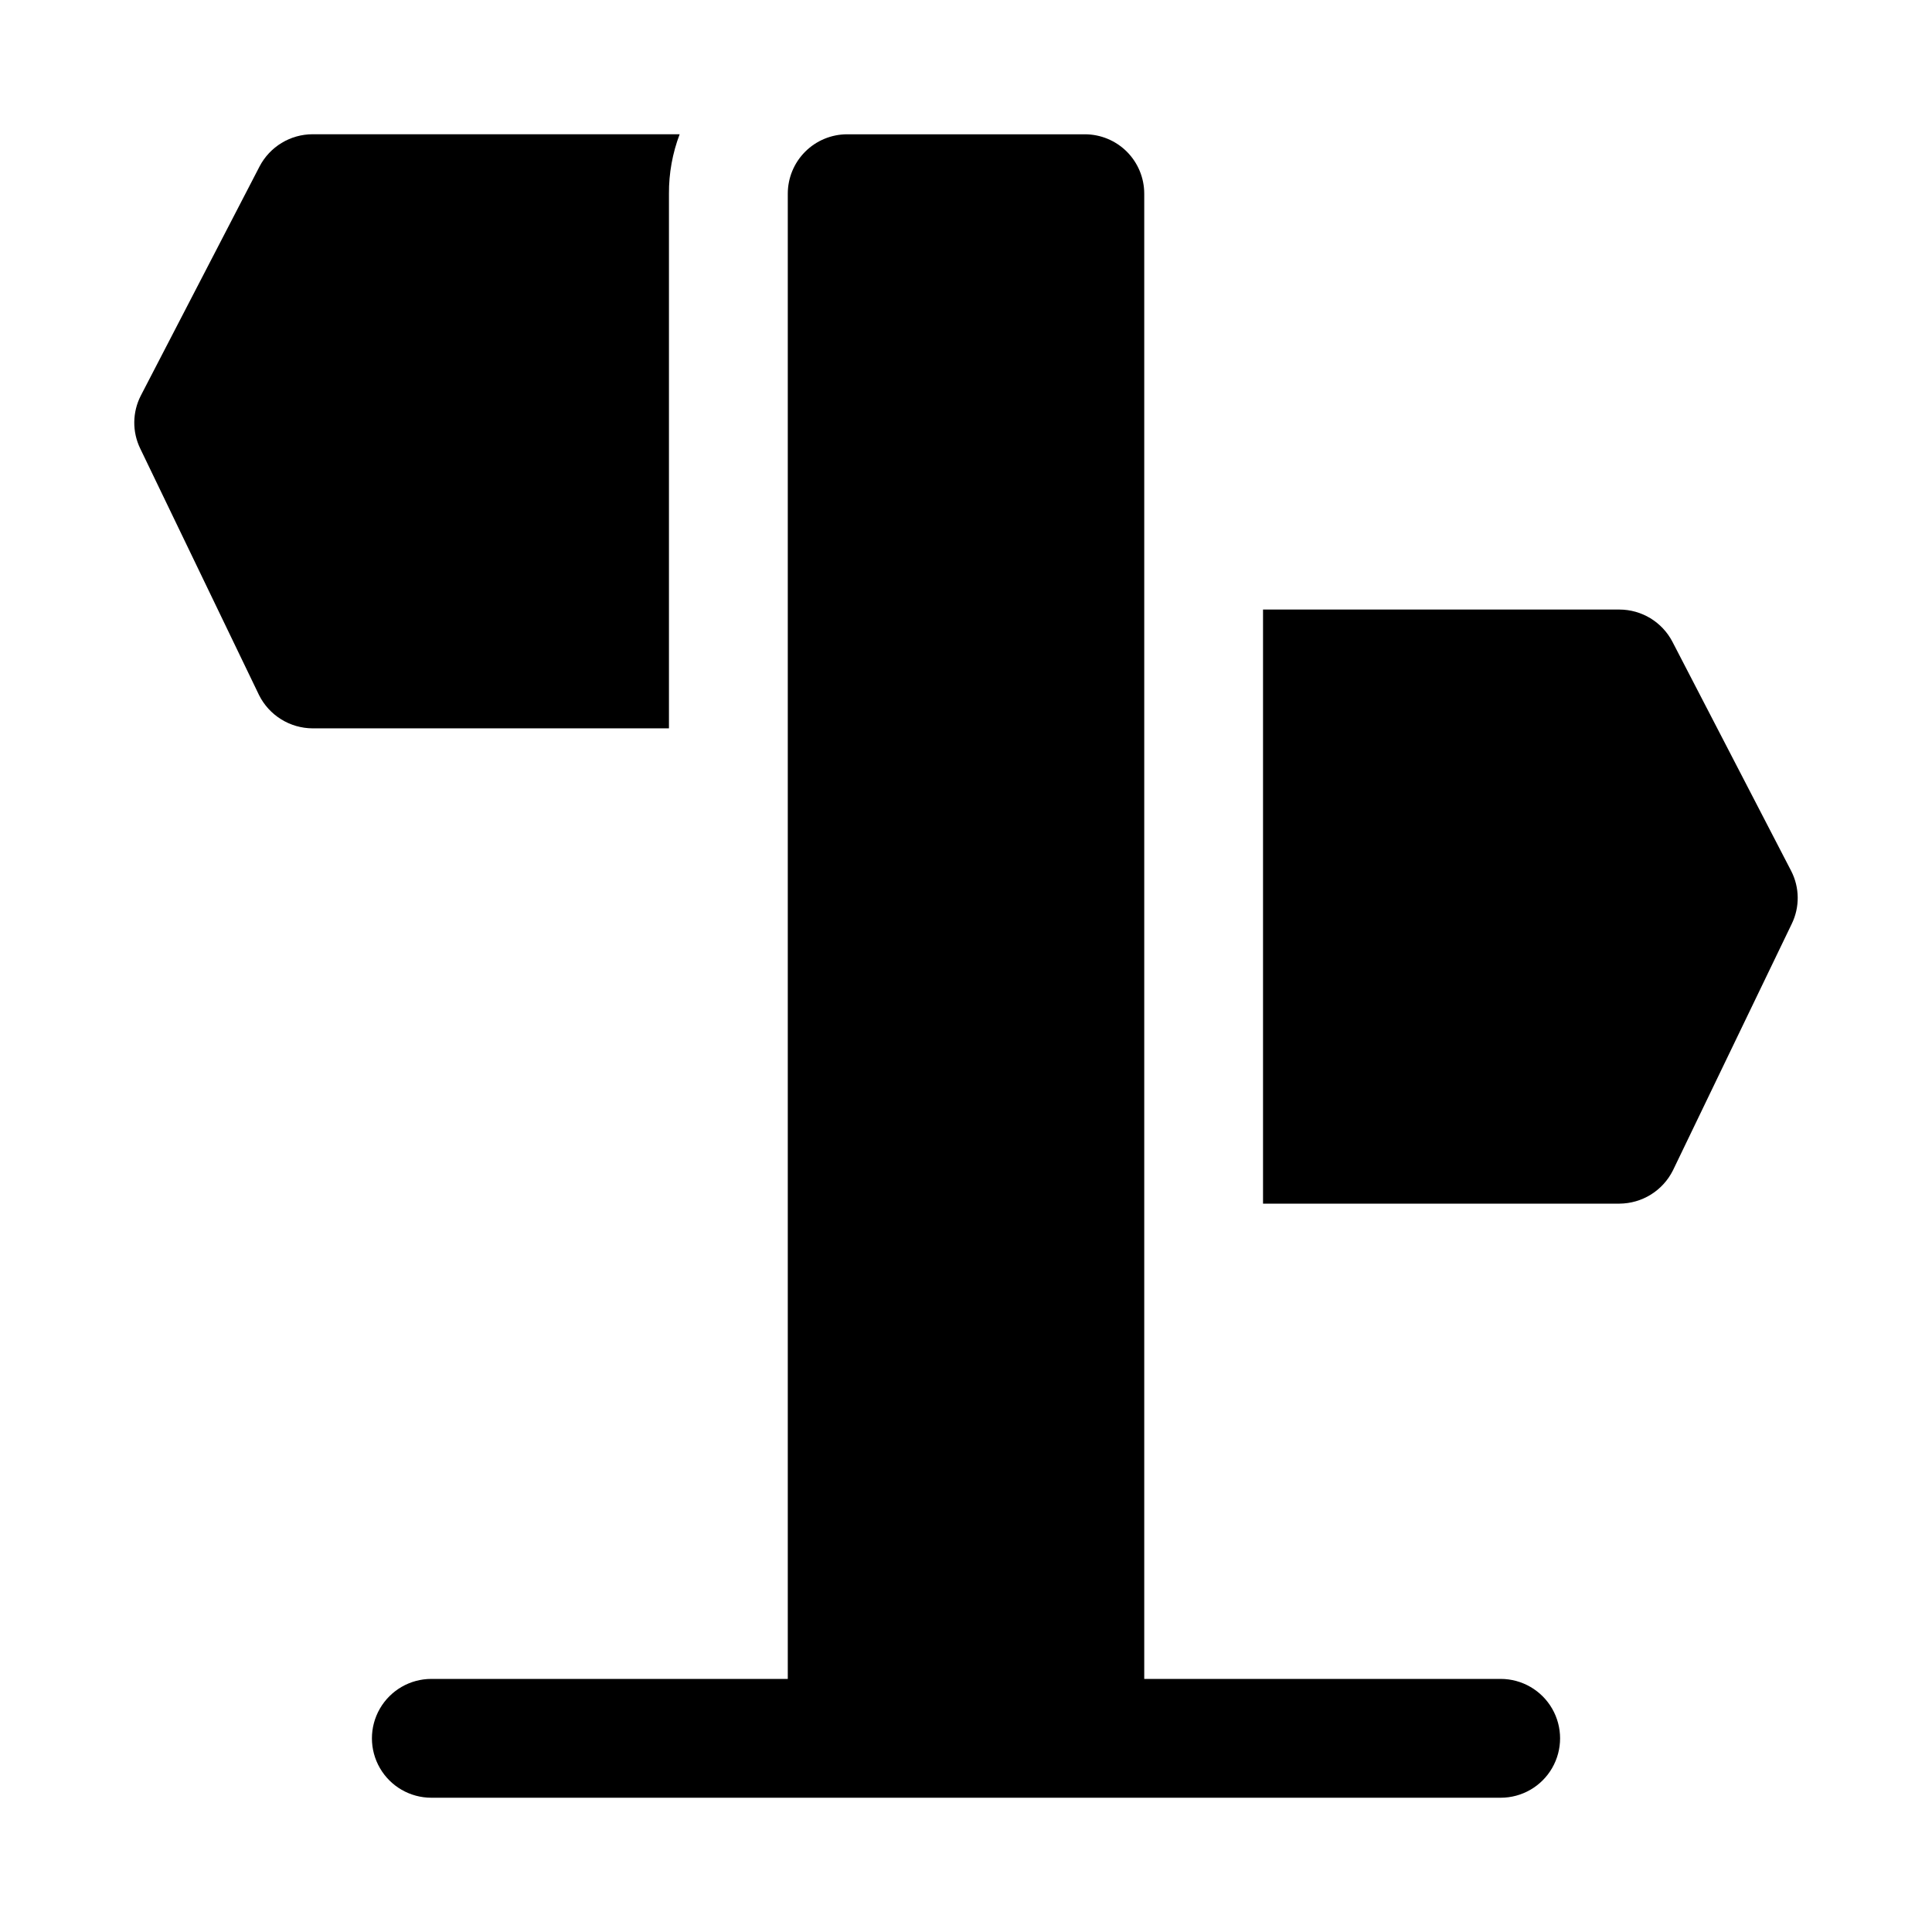 <?xml version="1.0" encoding="UTF-8"?>
<!-- Uploaded to: SVG Repo, www.svgrepo.com, Generator: SVG Repo Mixer Tools -->
<svg fill="#000000" width="800px" height="800px" version="1.1" viewBox="144 144 512 512" xmlns="http://www.w3.org/2000/svg">
 <g>
  <path d="m541.7 588.93h-94.465v-393.6c0-4.176-1.66-8.18-4.609-11.133-2.953-2.949-6.957-4.609-11.133-4.609h-62.977c-4.176 0-8.18 1.66-11.133 4.609-2.953 2.953-4.613 6.957-4.613 11.133v393.6h-94.465c-5.625 0-10.82 3.004-13.633 7.875-2.812 4.871-2.812 10.871 0 15.742 2.812 4.871 8.008 7.871 13.633 7.871h283.39c5.625 0 10.82-3 13.633-7.871 2.812-4.871 2.812-10.871 0-15.742-2.812-4.871-8.008-7.875-13.633-7.875z"/>
  <path d="m321.28 195.32c-0.031-5.375 0.93-10.715 2.836-15.742h-97.301c-2.887 0.008-5.719 0.805-8.188 2.305-2.469 1.496-4.481 3.641-5.824 6.195l-31.488 60.773c-2.25 4.387-2.309 9.578-0.156 14.012l31.488 65.336v0.004c1.316 2.633 3.336 4.852 5.84 6.41 2.5 1.555 5.383 2.391 8.328 2.406h94.465z"/>
  <path d="m618.68 374.81-31.488-60.773c-1.34-2.555-3.356-4.699-5.824-6.199-2.469-1.496-5.301-2.293-8.188-2.301h-94.465v157.44h94.465c2.945-0.02 5.828-0.852 8.332-2.406 2.5-1.559 4.519-3.777 5.836-6.414l31.488-65.336c2.156-4.438 2.098-9.625-0.156-14.012z"/>
 </g>
</svg>
